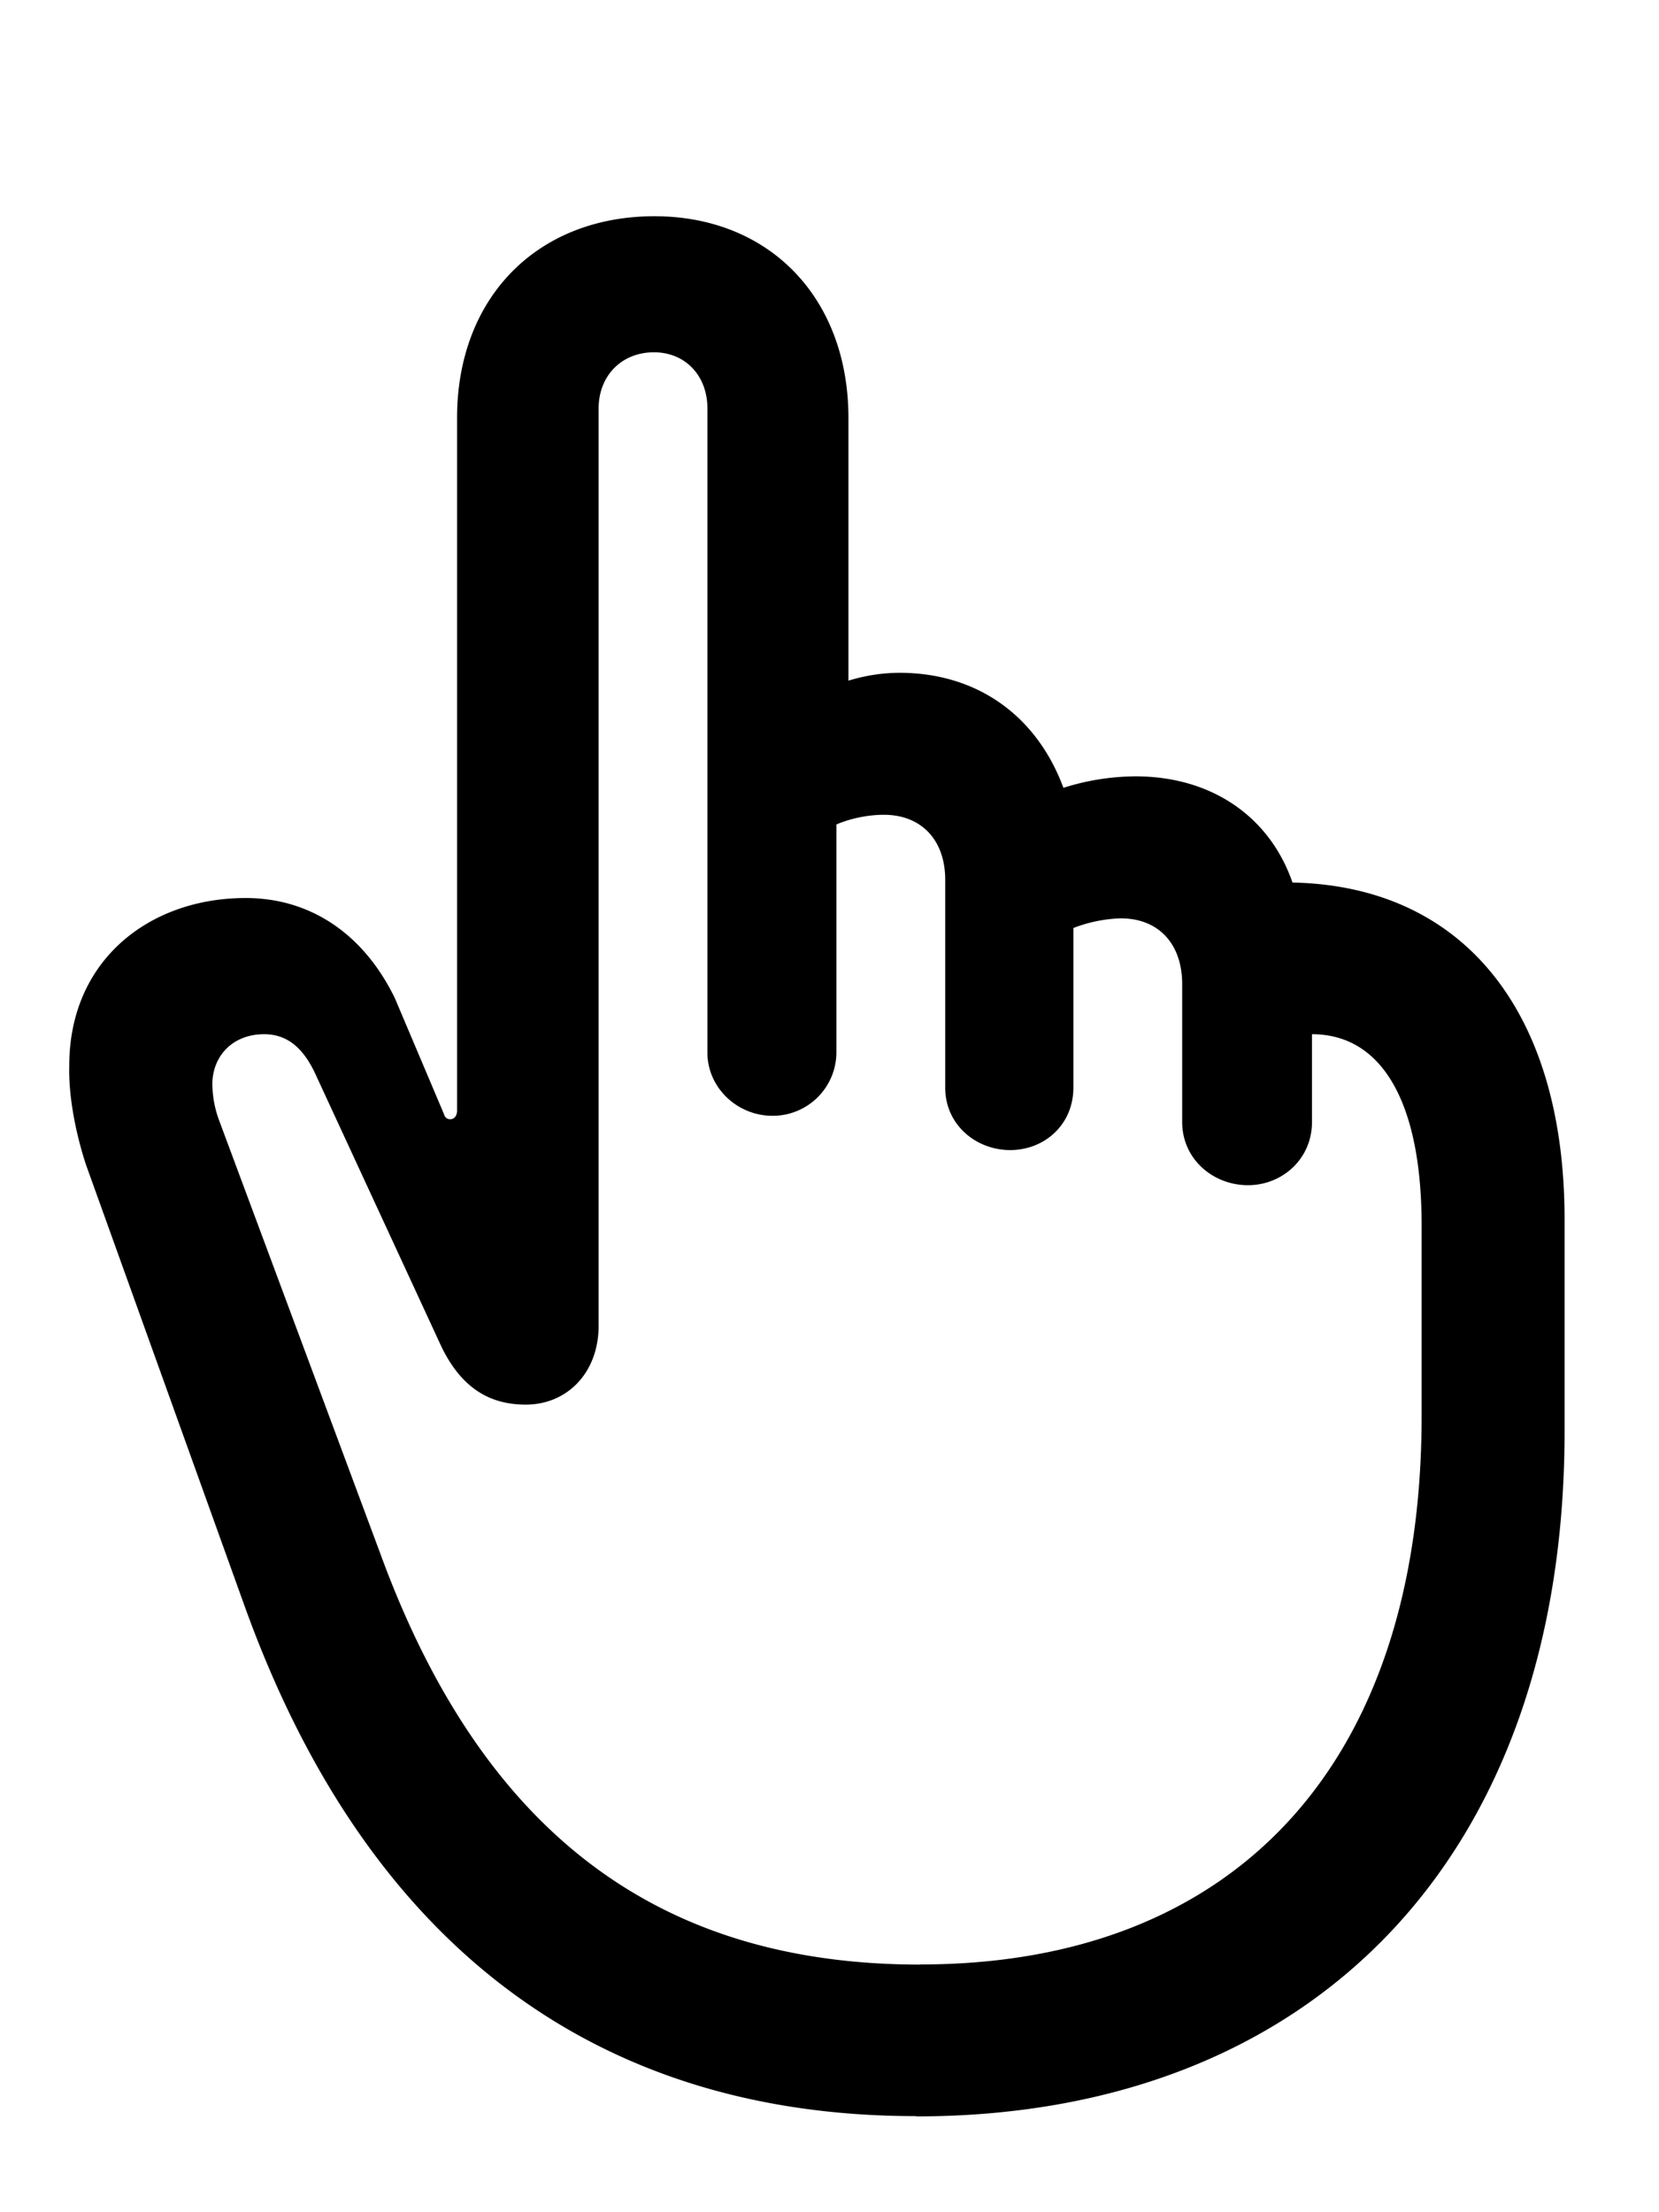 <svg xmlns="http://www.w3.org/2000/svg" width="12" height="16" fill="none" xmlns:v="https://vecta.io/nano"><path d="M6.626 15.307c2.85 0 4.691-1.854 4.691-4.957V8.82c0-1.504-.73-2.412-1.968-2.437-.165-.476-.584-.768-1.136-.768a1.75 1.75 0 0 0-.521.083c-.19-.514-.616-.832-1.187-.832a1.27 1.27 0 0 0-.368.057V3.024c0-.876-.578-1.46-1.403-1.46-.844 0-1.428.584-1.428 1.46v5.008c0 .038-.019.063-.051.063-.019 0-.038-.013-.044-.038l-.355-.838c-.229-.47-.616-.724-1.079-.724-.698 0-1.276.451-1.276 1.212-.006.216.044.482.121.717l1.143 3.18c.876 2.444 2.526 3.701 4.862 3.701zm.032-1.098c-1.796 0-3.129-.851-3.904-2.964L1.58 8.09a.78.78 0 0 1-.044-.248c0-.197.14-.362.375-.362.178 0 .292.114.375.298l.901 1.949c.152.324.368.432.616.432.298 0 .527-.229.527-.571V2.954c0-.235.165-.406.4-.406.229 0 .387.171.387.406v4.659c0 .254.216.457.47.457a.46.46 0 0 0 .463-.457v-1.65c.102-.044.229-.07.343-.07.273 0 .444.184.444.47v1.504c0 .267.222.451.47.451s.457-.184.457-.451V6.712a1.03 1.03 0 0 1 .343-.07c.273 0 .444.184.444.476v.997c0 .267.222.457.476.457.248 0 .463-.19.463-.457V7.48c.508 0 .793.495.793 1.384v1.377c0 2.533-1.365 3.967-3.625 3.967z" fill="#000"/></svg>